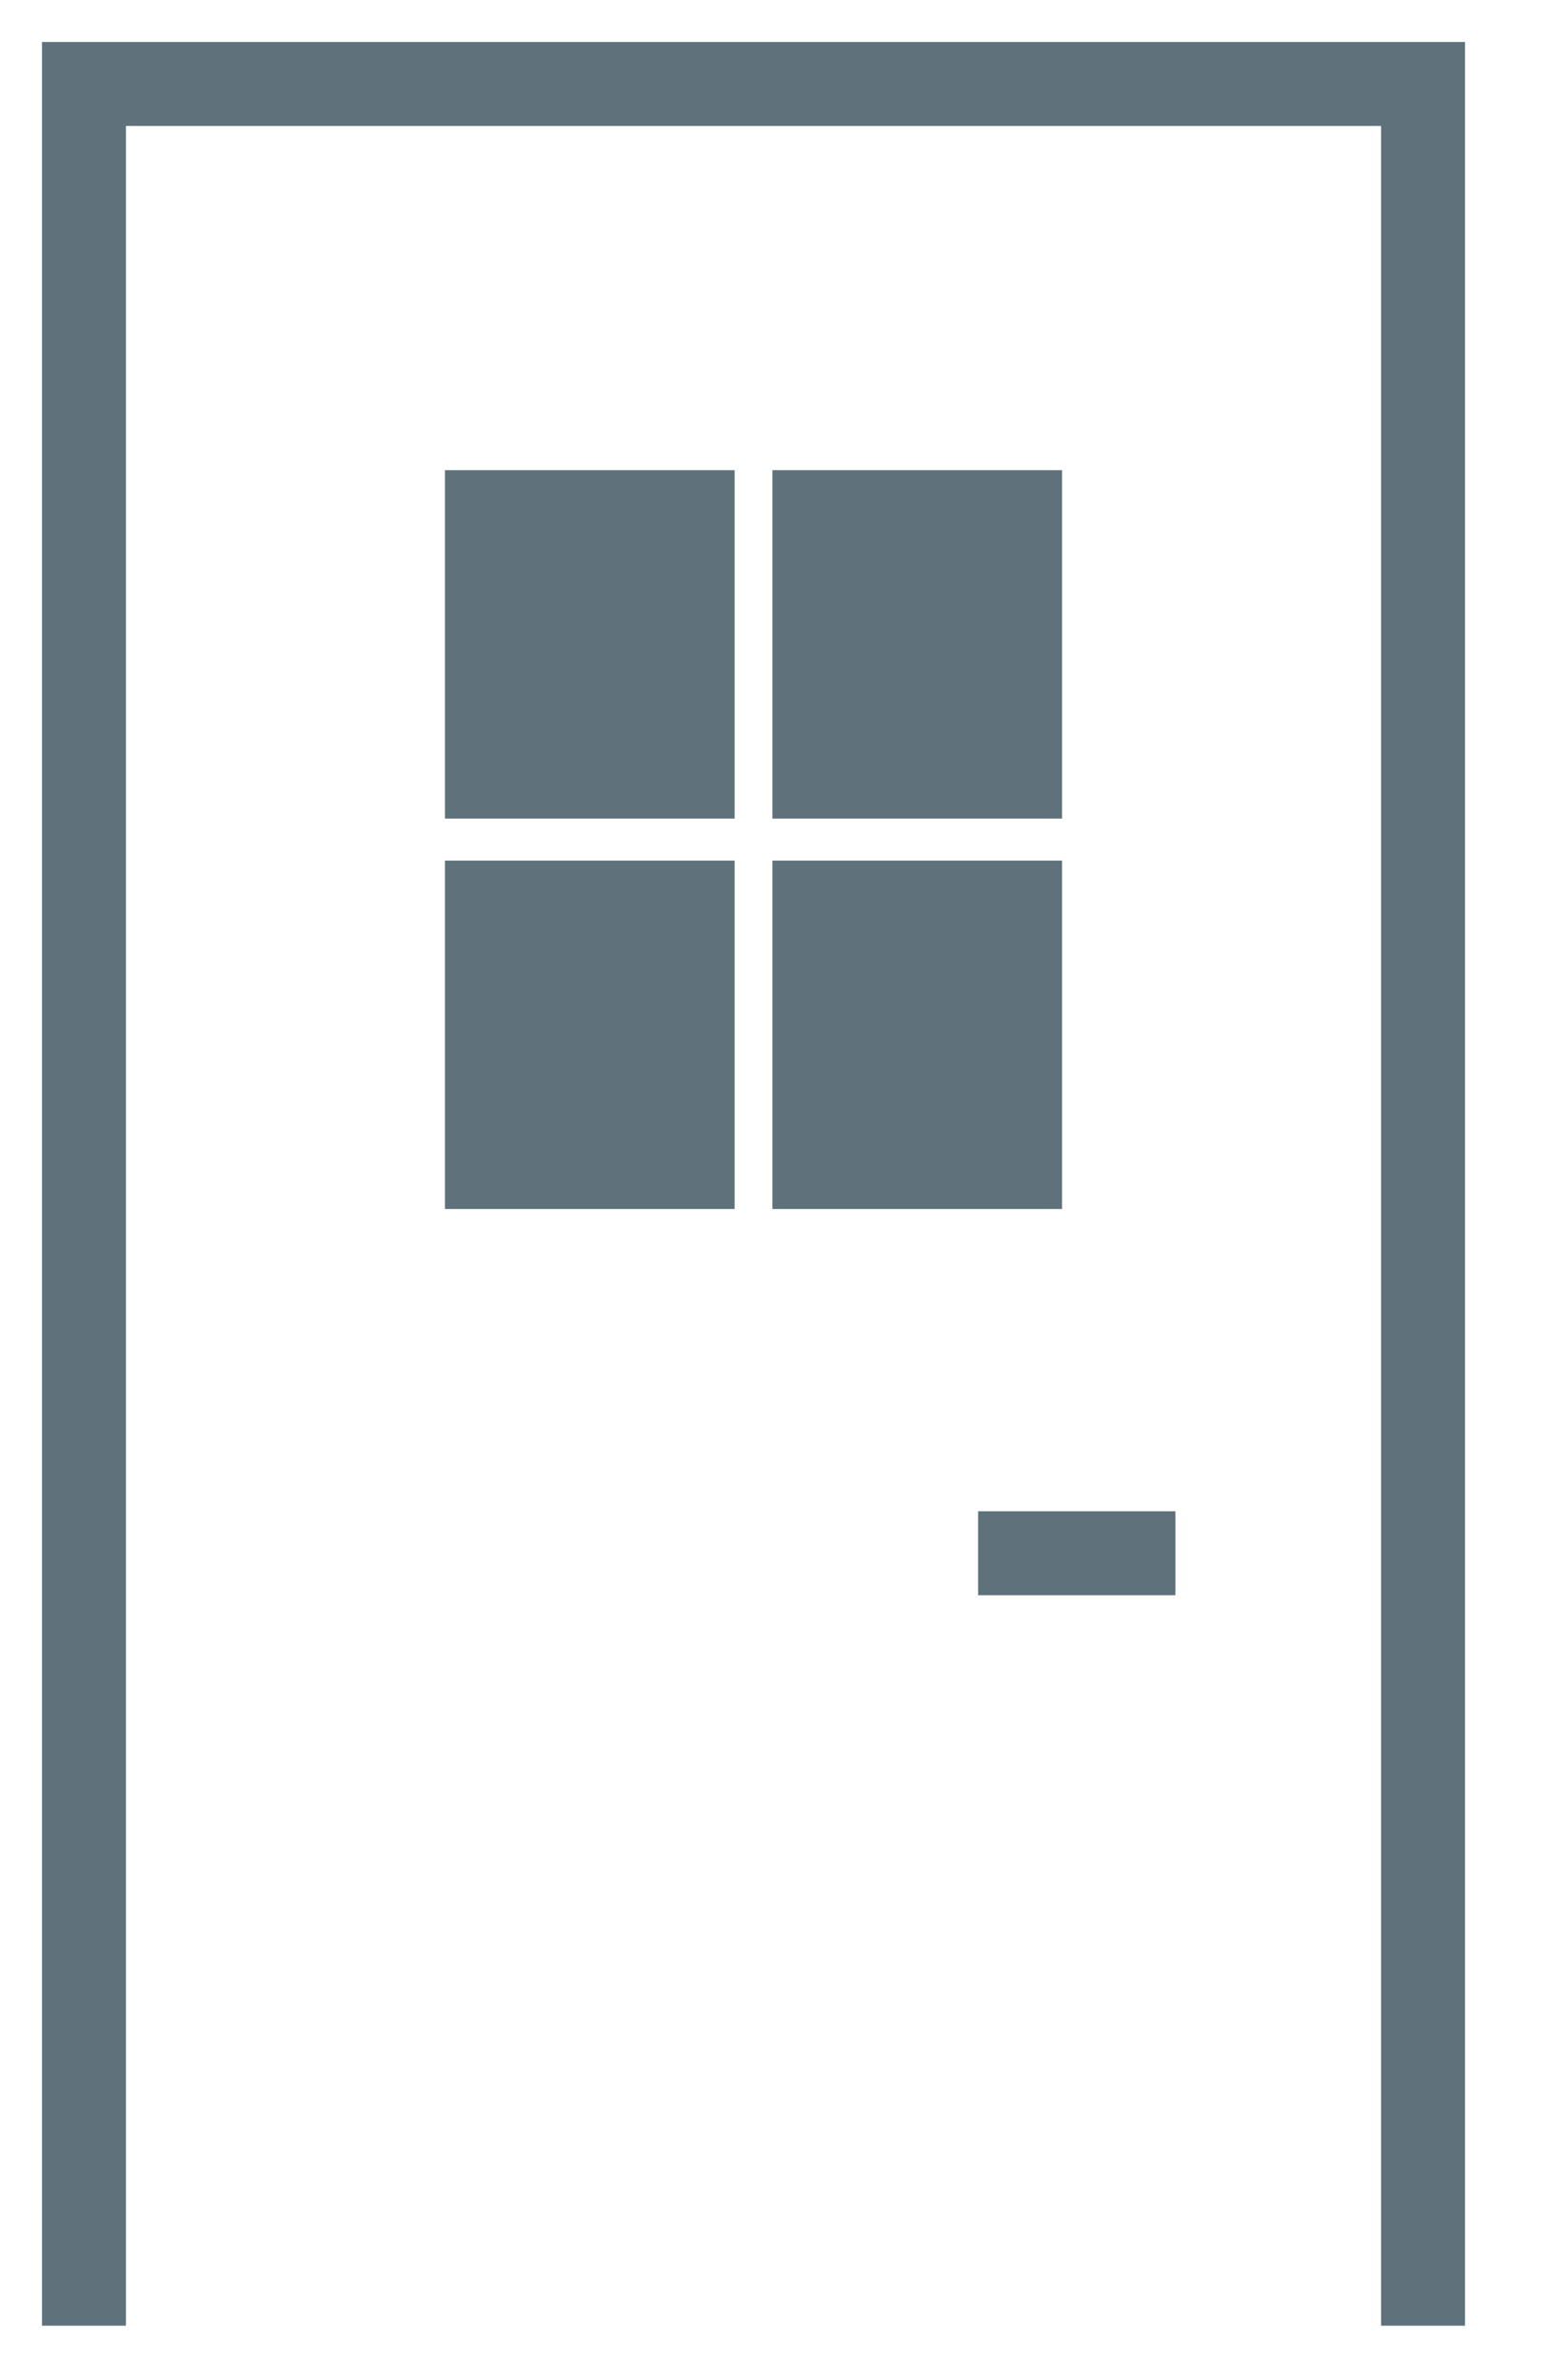 <svg version="1.1" id="Calque_1" xmlns="http://www.w3.org/2000/svg" xmlns:xlink="http://www.w3.org/1999/xlink" x="0px" y="0px"
	 viewBox="0 0 36.9 56.7" style="enable-background:new 0 0 36.9 56.7;" xml:space="preserve">
<style type="text/css">
	.st0{fill:none;stroke:#5f727c;stroke-width:2;stroke-miterlimit:10;}
	.st1{fill:#5f727c;}
</style>
<polyline class="st0" points="2,55.4 2,2 33.9,2 33.9,55.4 "/>
<rect x="10.6" y="11.2" class="st1" width="6.9" height="8.3"/>
<rect x="18.4" y="11.2" class="st1" width="6.9" height="8.3"/>
<rect x="10.6" y="20.5" class="st1" width="6.9" height="8.3"/>
<rect x="18.4" y="20.5" class="st1" width="6.9" height="8.3"/>
<line class="st0" x1="28" y1="37" x2="23.3" y2="37"/>
</svg>
